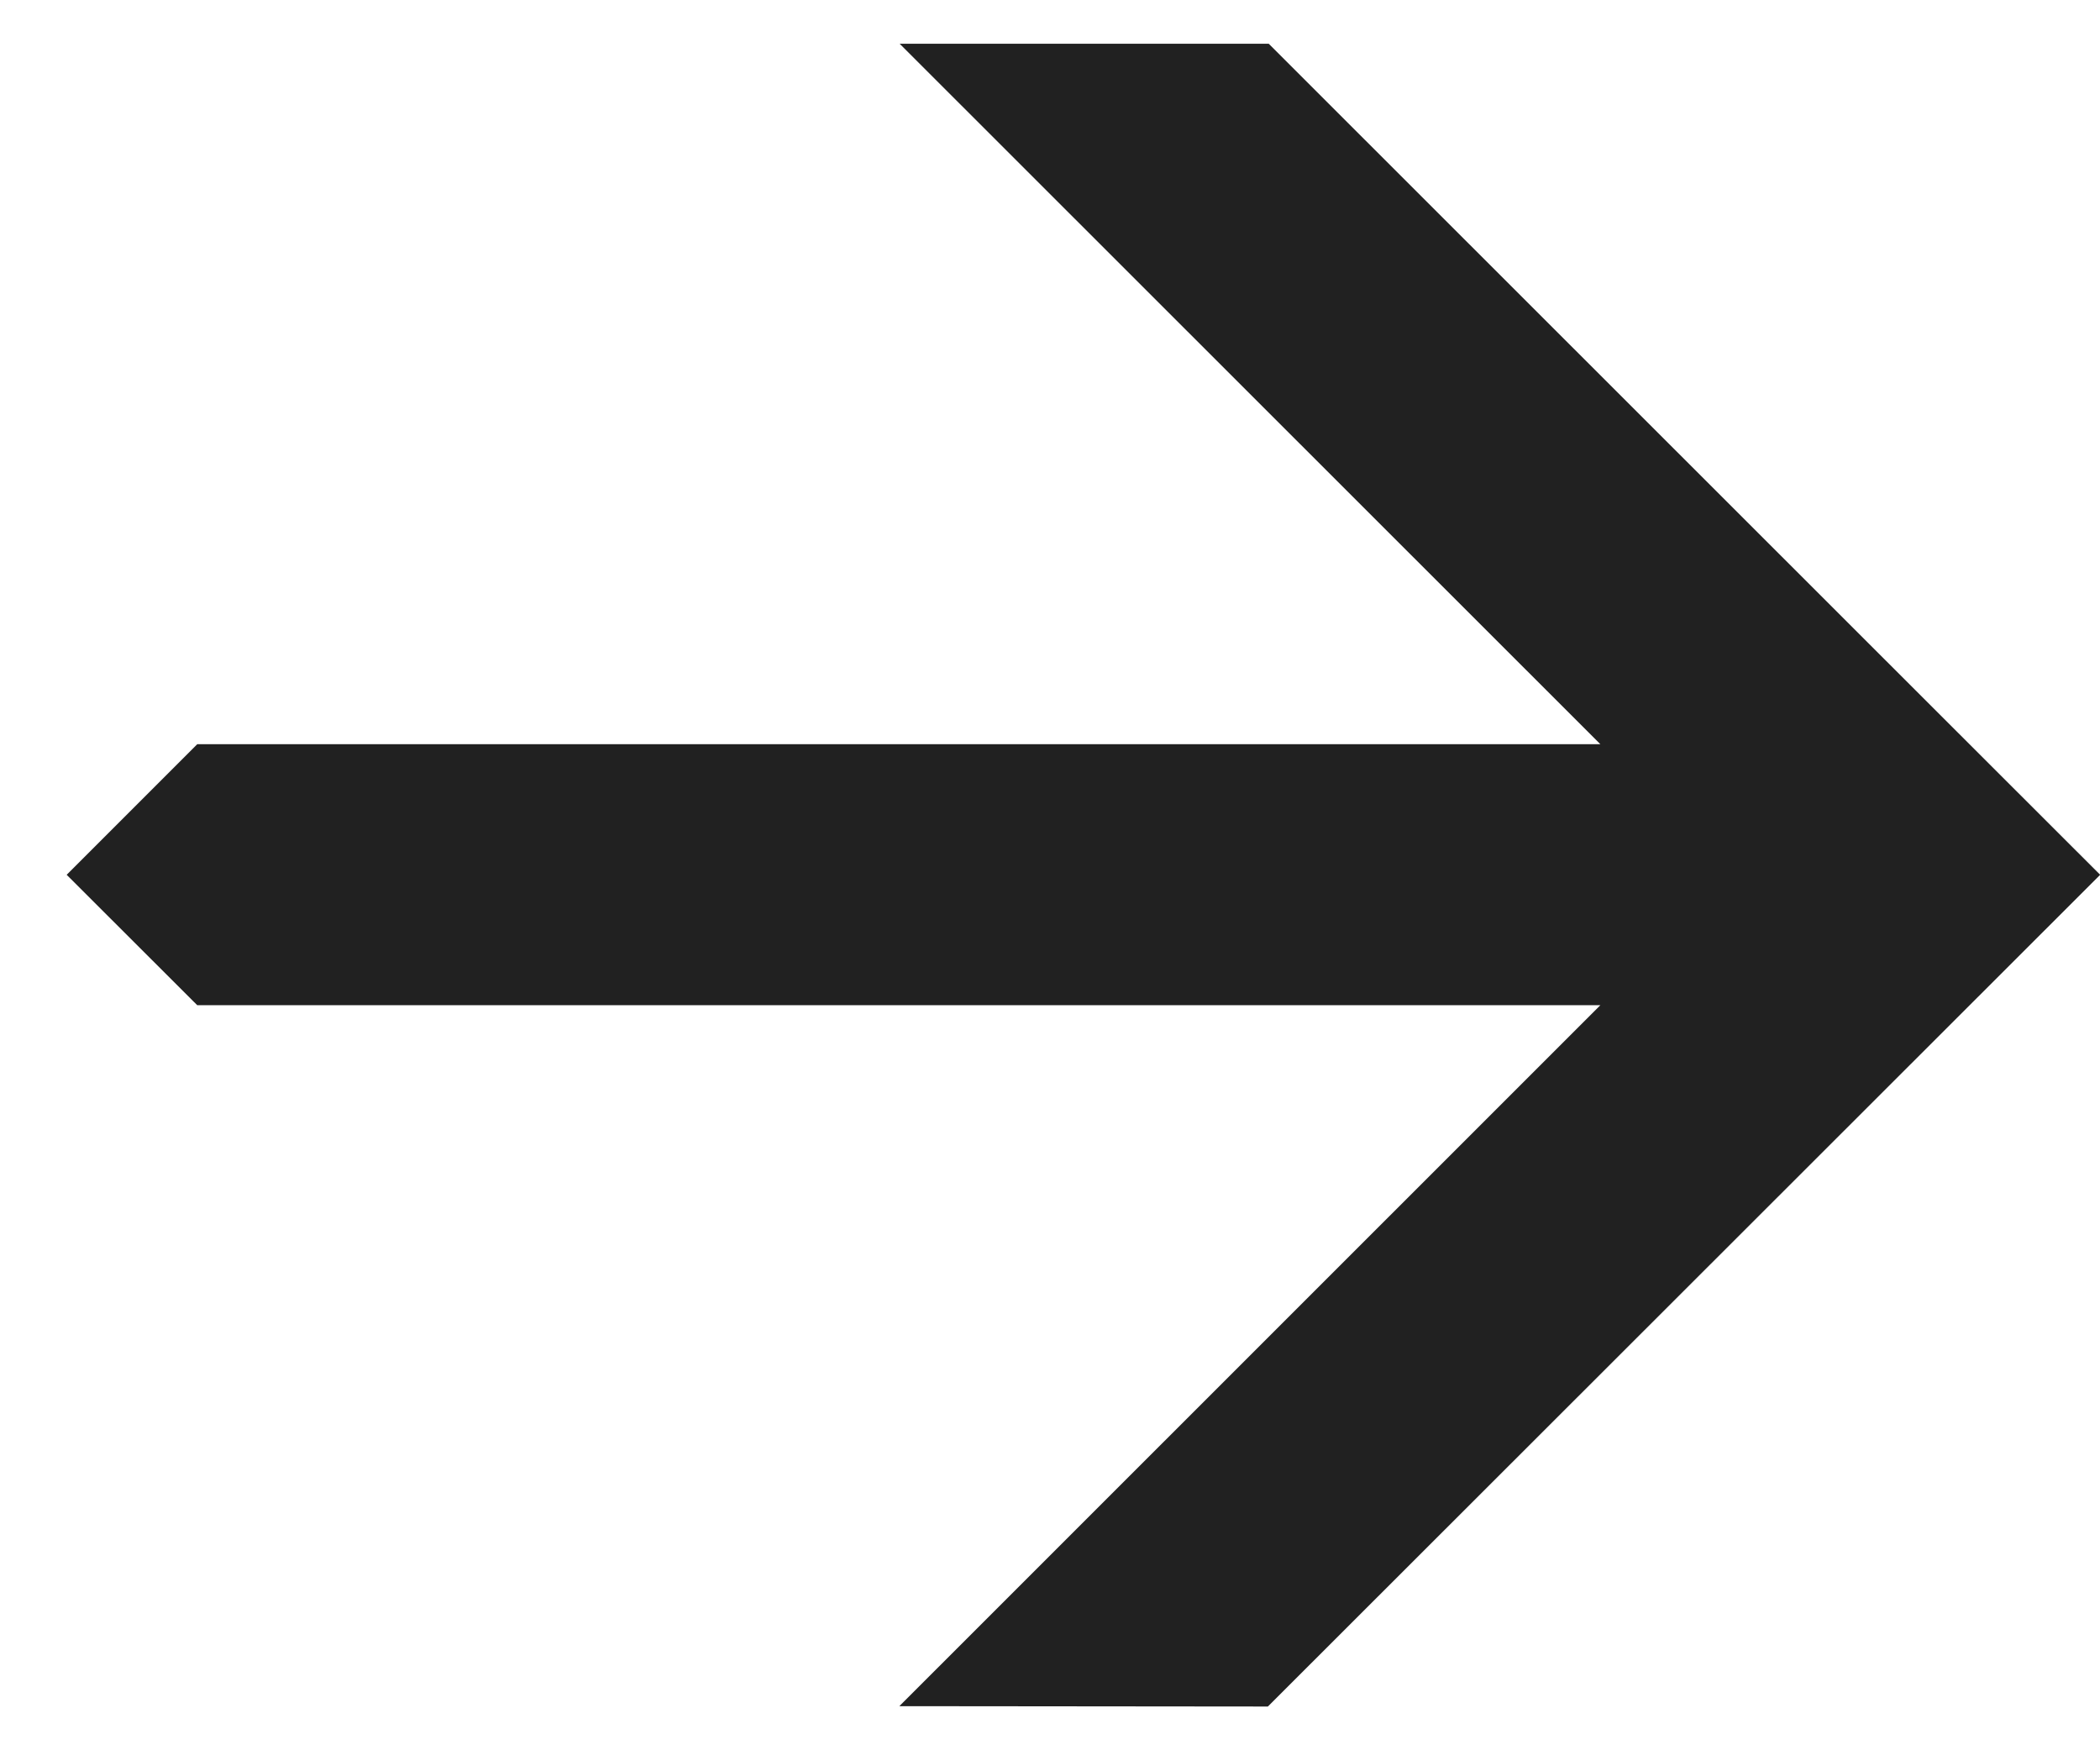 <svg width="12" height="10" viewBox="0 0 12 10" fill="none" xmlns="http://www.w3.org/2000/svg">
<path d="M10.946 3.944L7.25 0.25L5.141 0.25L9.145 4.252H1.127L0.381 4.998L1.127 5.743L9.145 5.743L5.139 9.748L7.245 9.75L12.001 4.998L10.946 3.944Z" fill="#212121"/>
</svg>
